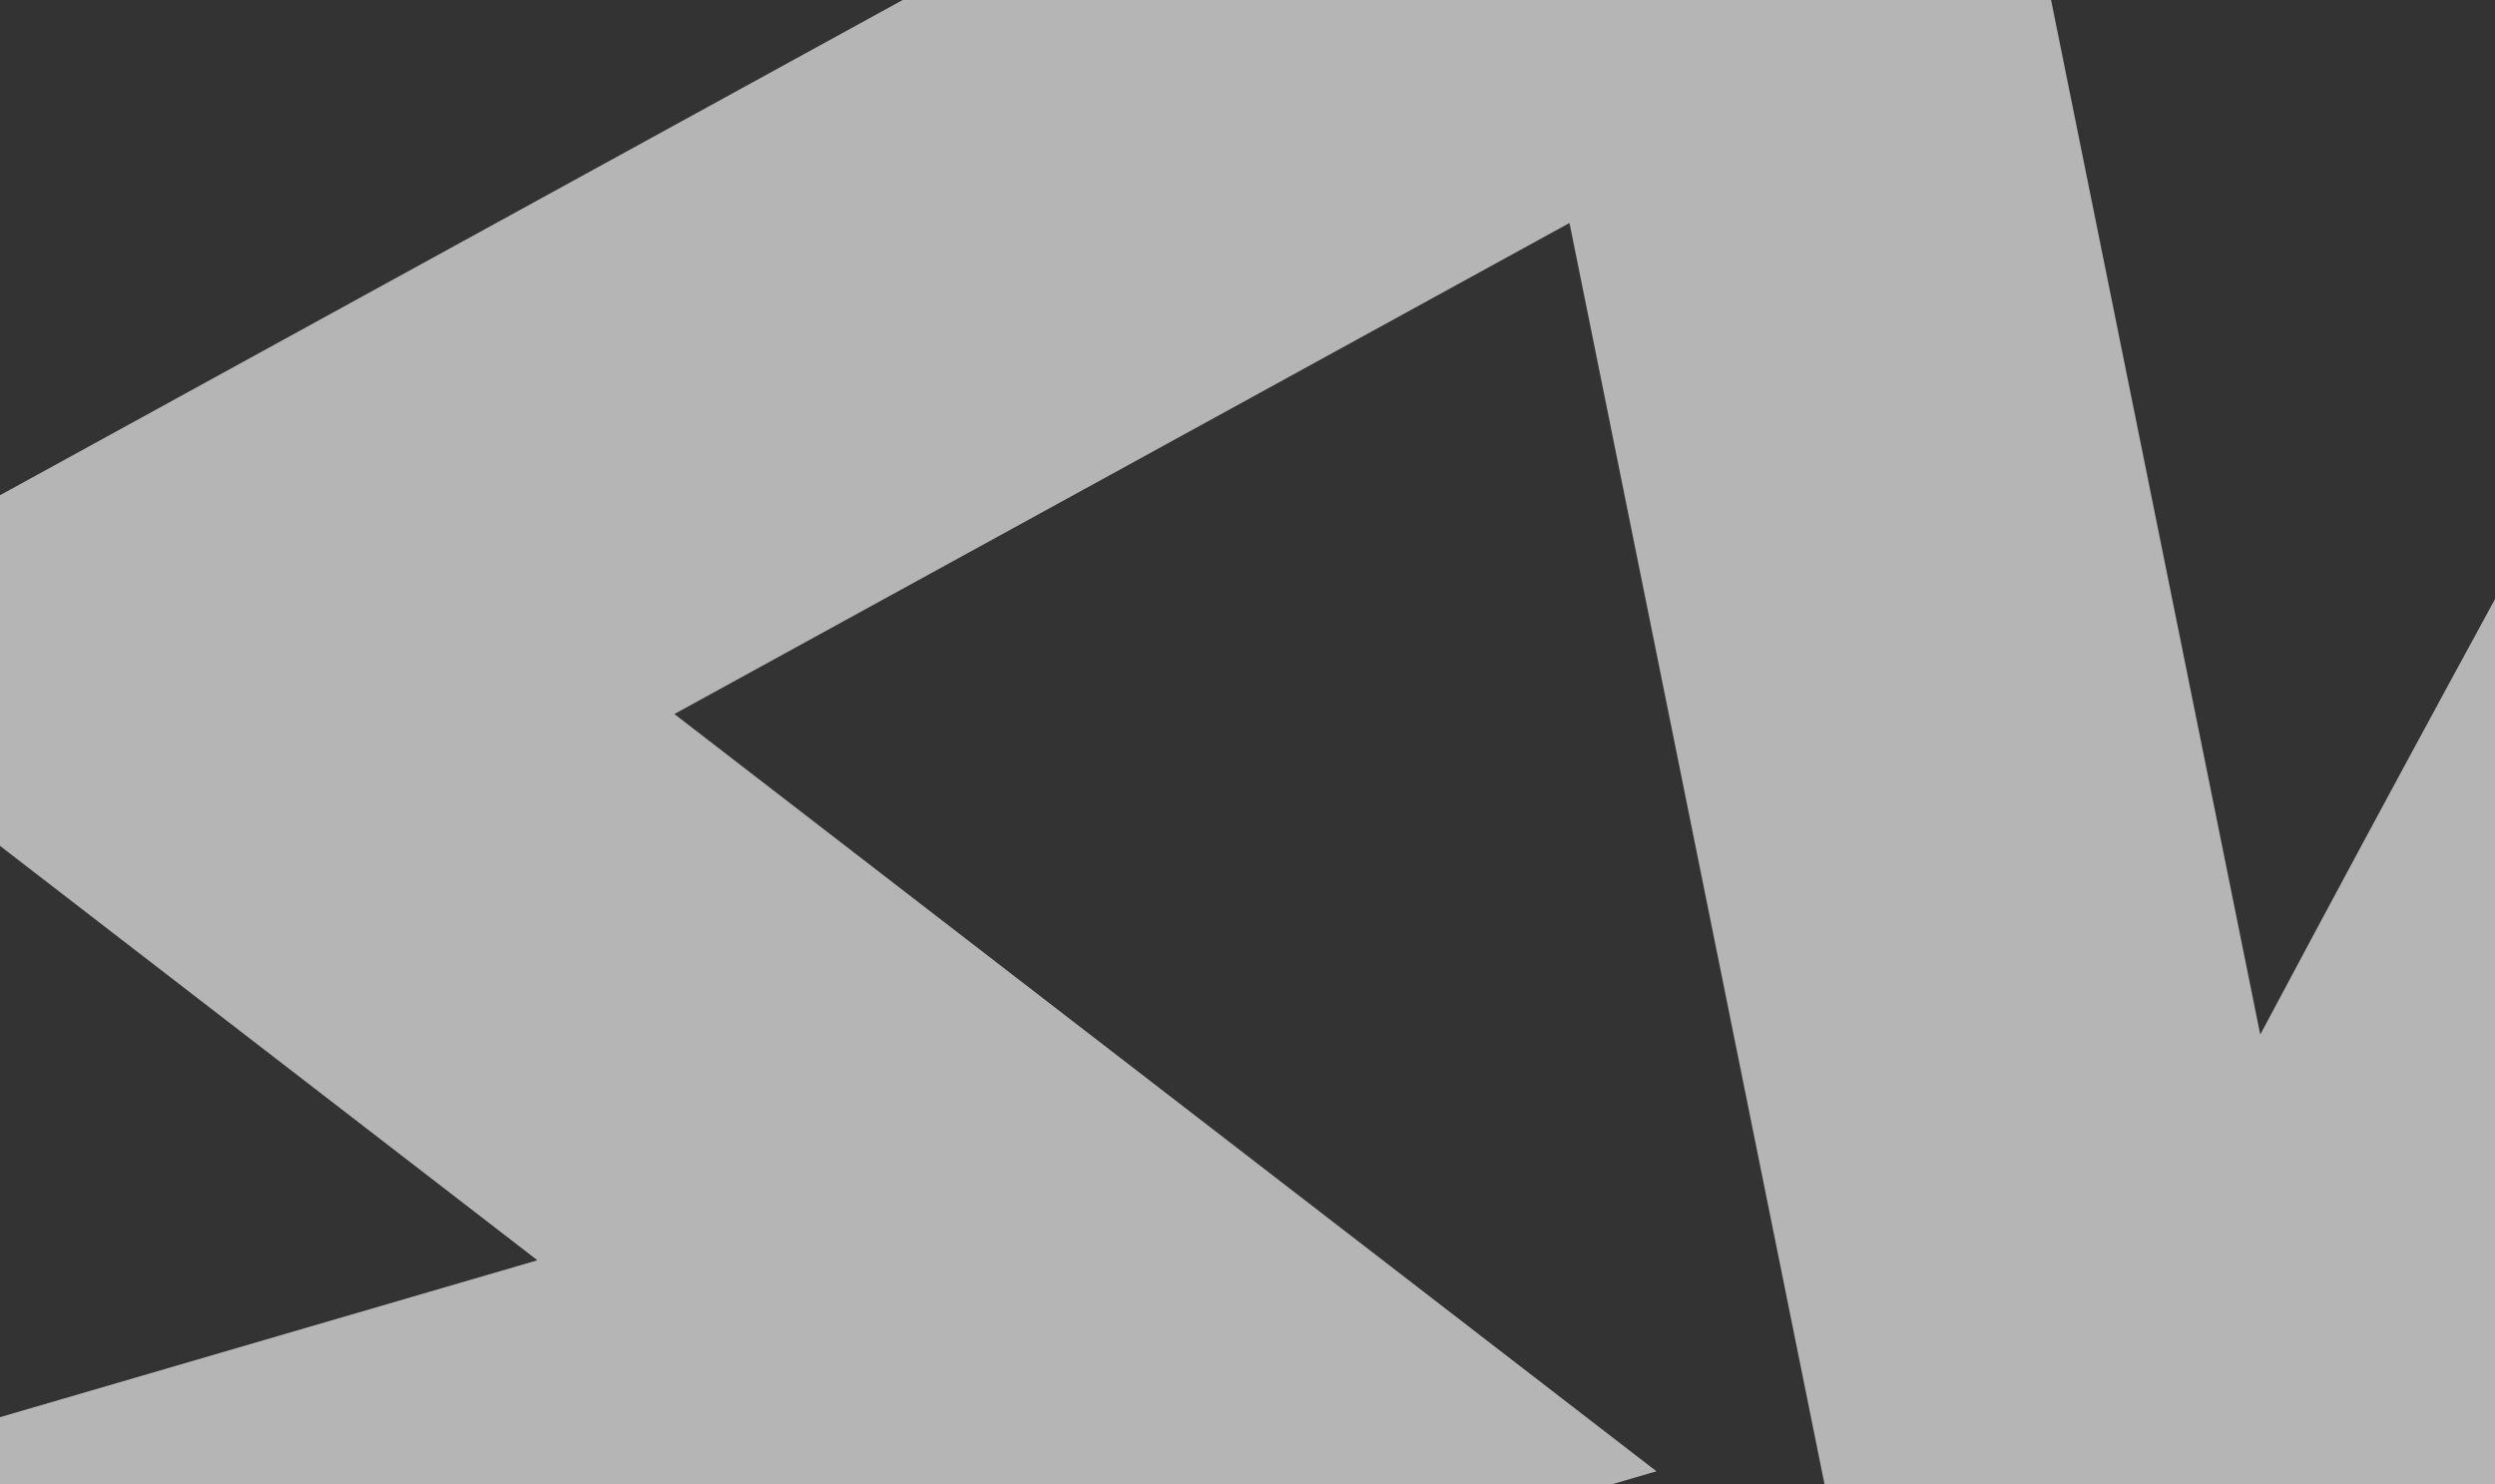 <?xml version="1.0" encoding="UTF-8"?> <svg xmlns="http://www.w3.org/2000/svg" width="232" height="138" viewBox="0 0 232 138" fill="none"><rect x="0" y="0" width="232" height="138" fill="#333333" stroke="none"/> <path d="M306 -21C296.4 -15.4 231.333 106.667 200 167L163 -16L19 63L102 127L-35 167" stroke="white" stroke-opacity="0.64" stroke-width="48"></path> </svg> 